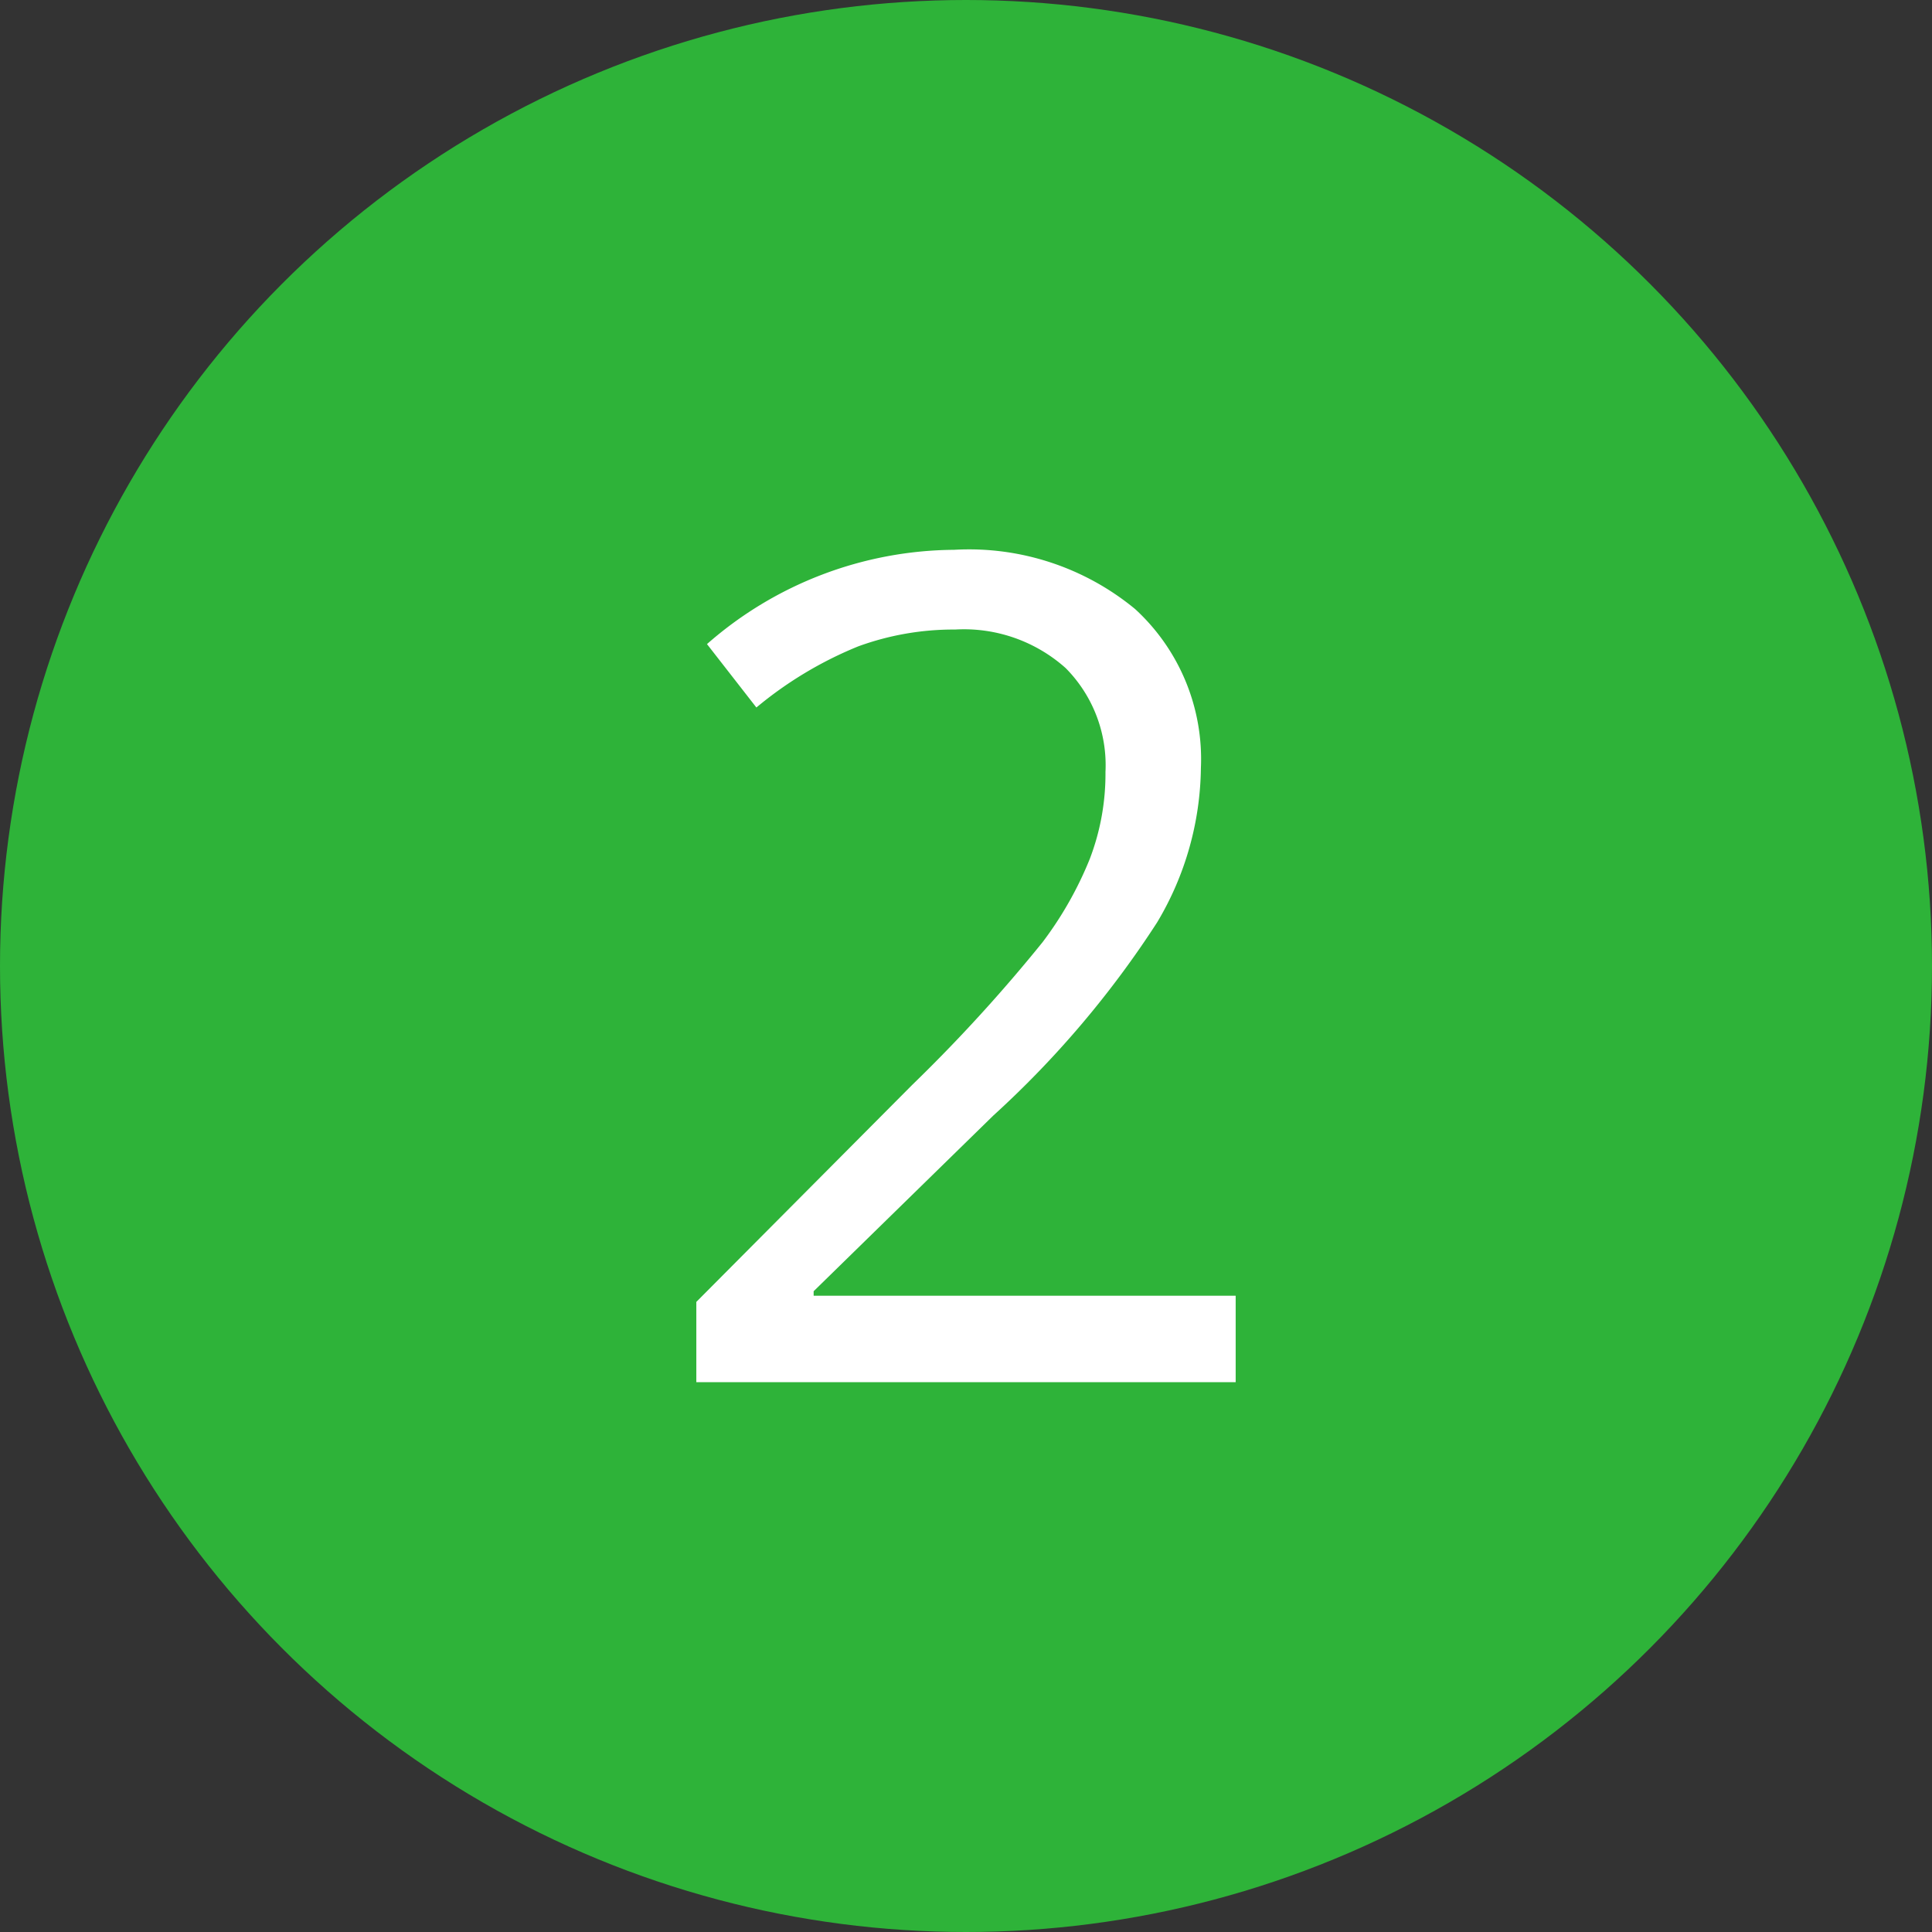 <svg xmlns="http://www.w3.org/2000/svg" width="79" height="79" viewBox="0 0 79 79">
  <rect x="0" y="0" width="79" height="79" fill="#333333" stroke="none"/>
  <g id="ic-number-2" transform="translate(-469 -862)">
    <circle id="Ellipse_1" data-name="Ellipse 1" cx="39.5" cy="39.5" r="39.5" transform="translate(469 862)" fill="#2eb339"/>
    <path id="Path_2" data-name="Path 2" d="M10.912,0H-11.142V-3.282l8.835-8.881a65.063,65.063,0,0,0,5.324-5.829,14.877,14.877,0,0,0,1.928-3.4,9.728,9.728,0,0,0,.643-3.557A5.639,5.639,0,0,0,3.959-29.2,6.241,6.241,0,0,0-.562-30.775a11.368,11.368,0,0,0-3.959.688,15.78,15.78,0,0,0-4.165,2.5l-2.02-2.593a15.467,15.467,0,0,1,10.1-3.855A10.668,10.668,0,0,1,6.8-31.613,8.327,8.327,0,0,1,9.49-25.106,12.565,12.565,0,0,1,7.7-18.8,40.068,40.068,0,0,1,1-10.9L-6.345-3.718v.184H10.912Z" transform="translate(508.615 918.517)" fill="#fff"/>
  </g>
</svg>
